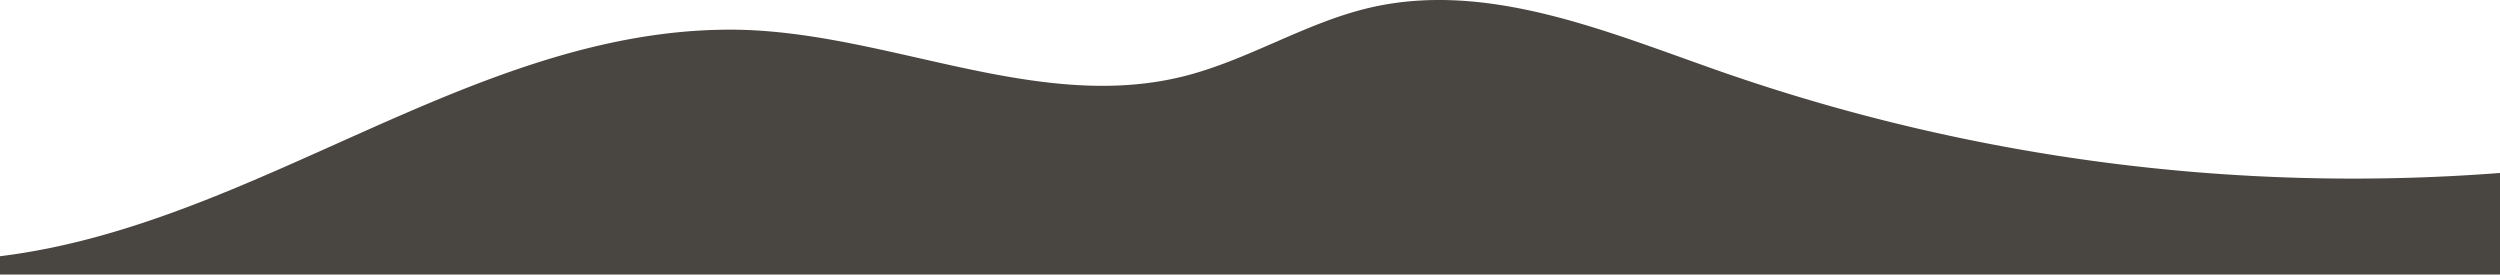 <svg id="グループ_4554" data-name="グループ 4554" xmlns="http://www.w3.org/2000/svg" xmlns:xlink="http://www.w3.org/1999/xlink" width="1366" height="150" viewBox="0 0 1366 150">
  <defs>
    <clipPath id="clip-path">
      <rect id="長方形_1189" data-name="長方形 1189" width="1366" height="150" fill="#494541"/>
    </clipPath>
  </defs>
  <g id="グループ_4553" data-name="グループ 4553" clip-path="url(#clip-path)">
    <path id="パス_4480" data-name="パス 4480" d="M1366,150H0V140C140,122.819,258.288,16.346,398.693,16.211,482.276,16.13,565.135,61.876,646.317,41.8,681.745,33.045,713.433,12.238,749,4.088c64.146-14.7,129.215,13.34,191.378,35.045A1049.434,1049.434,0,0,0,1366,94.512Z" fill="#494541"/>
  </g>
</svg>
